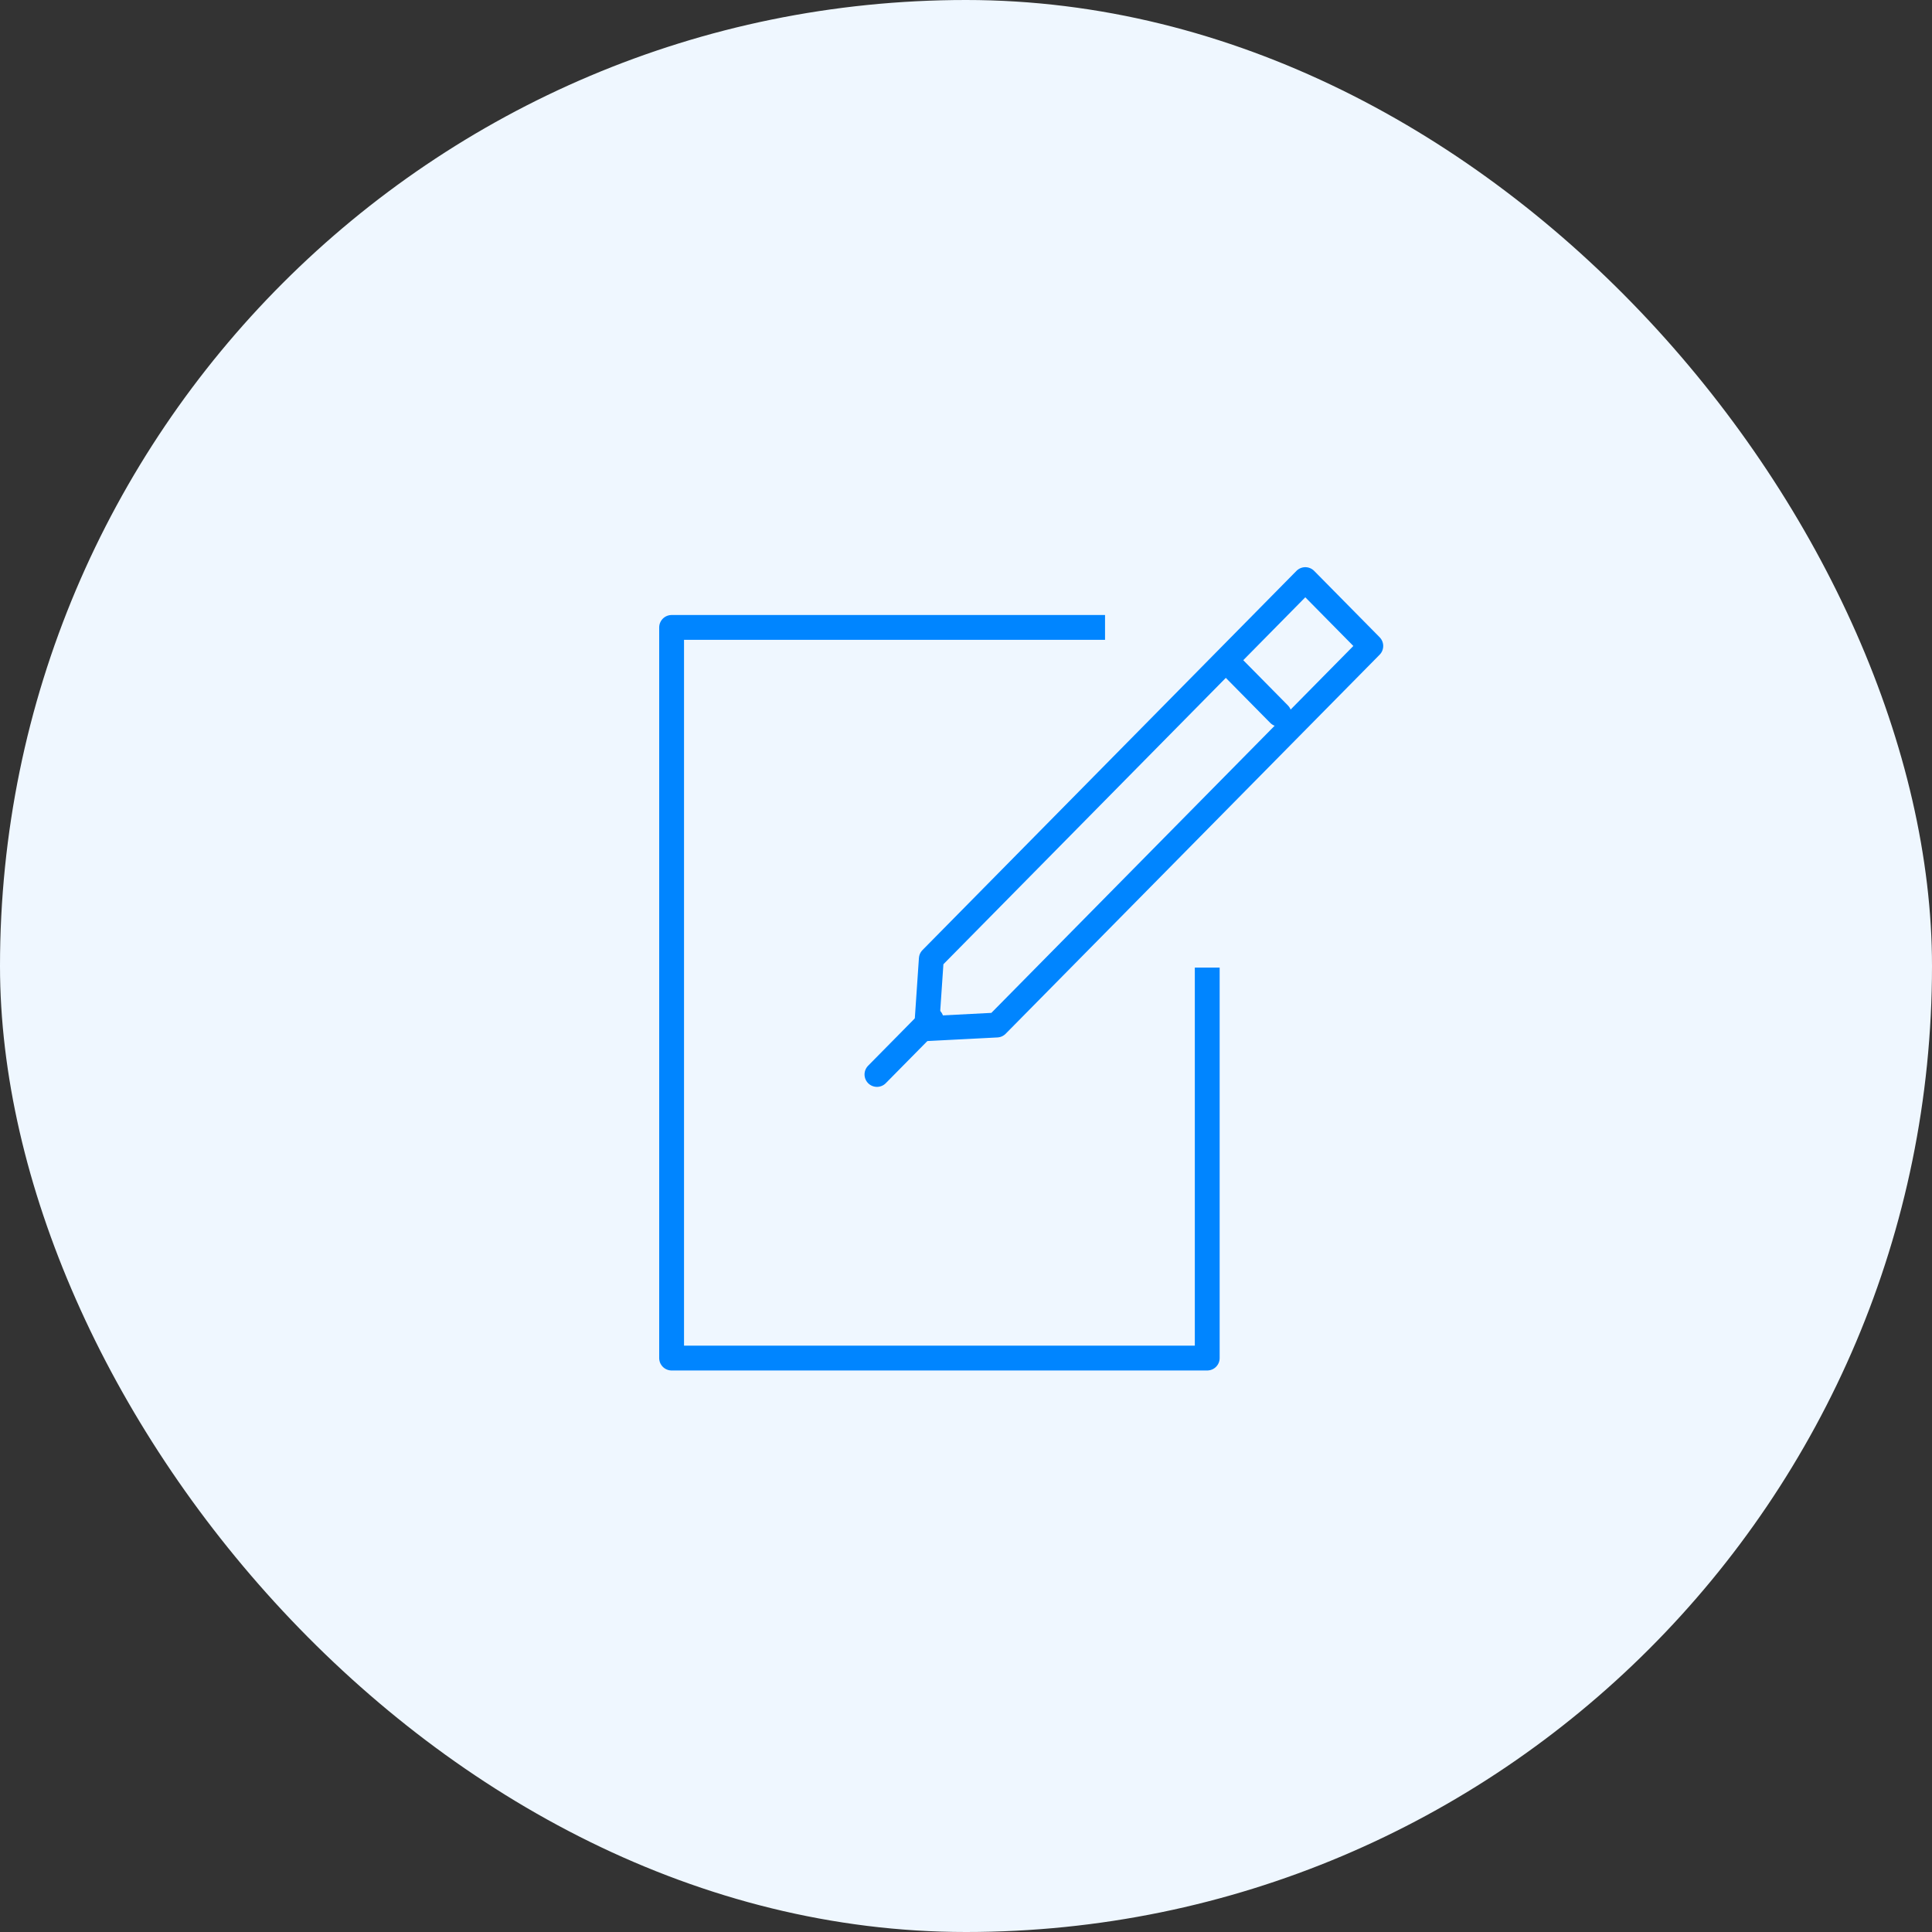 <svg width="140" height="140" viewBox="0 0 140 140" fill="none" xmlns="http://www.w3.org/2000/svg">
<rect x="0" y="0" width="140" height="140" fill="#333333" stroke="none"/>
<rect width="140" height="140" rx="70" fill="#EFF7FF"/>
<path d="M67.477 73.876L63.547 77.859" stroke="#0085FF" stroke-width="1.8" stroke-linecap="round" stroke-linejoin="round"/>
<path d="M87.481 70.115V98.41H48.667V45.466H80.075" stroke="#0085FF" stroke-width="1.8" stroke-linejoin="round"/>
<path d="M72.233 74.278L67.143 74.54L67.487 69.479L94.587 42L99.333 46.81L72.233 74.278Z" stroke="#0085FF" stroke-width="1.8" stroke-linecap="round" stroke-linejoin="round"/>
<path d="M88.875 47.888L92.687 51.751" stroke="#0085FF" stroke-width="1.8" stroke-linecap="round" stroke-linejoin="round"/>
</svg>
